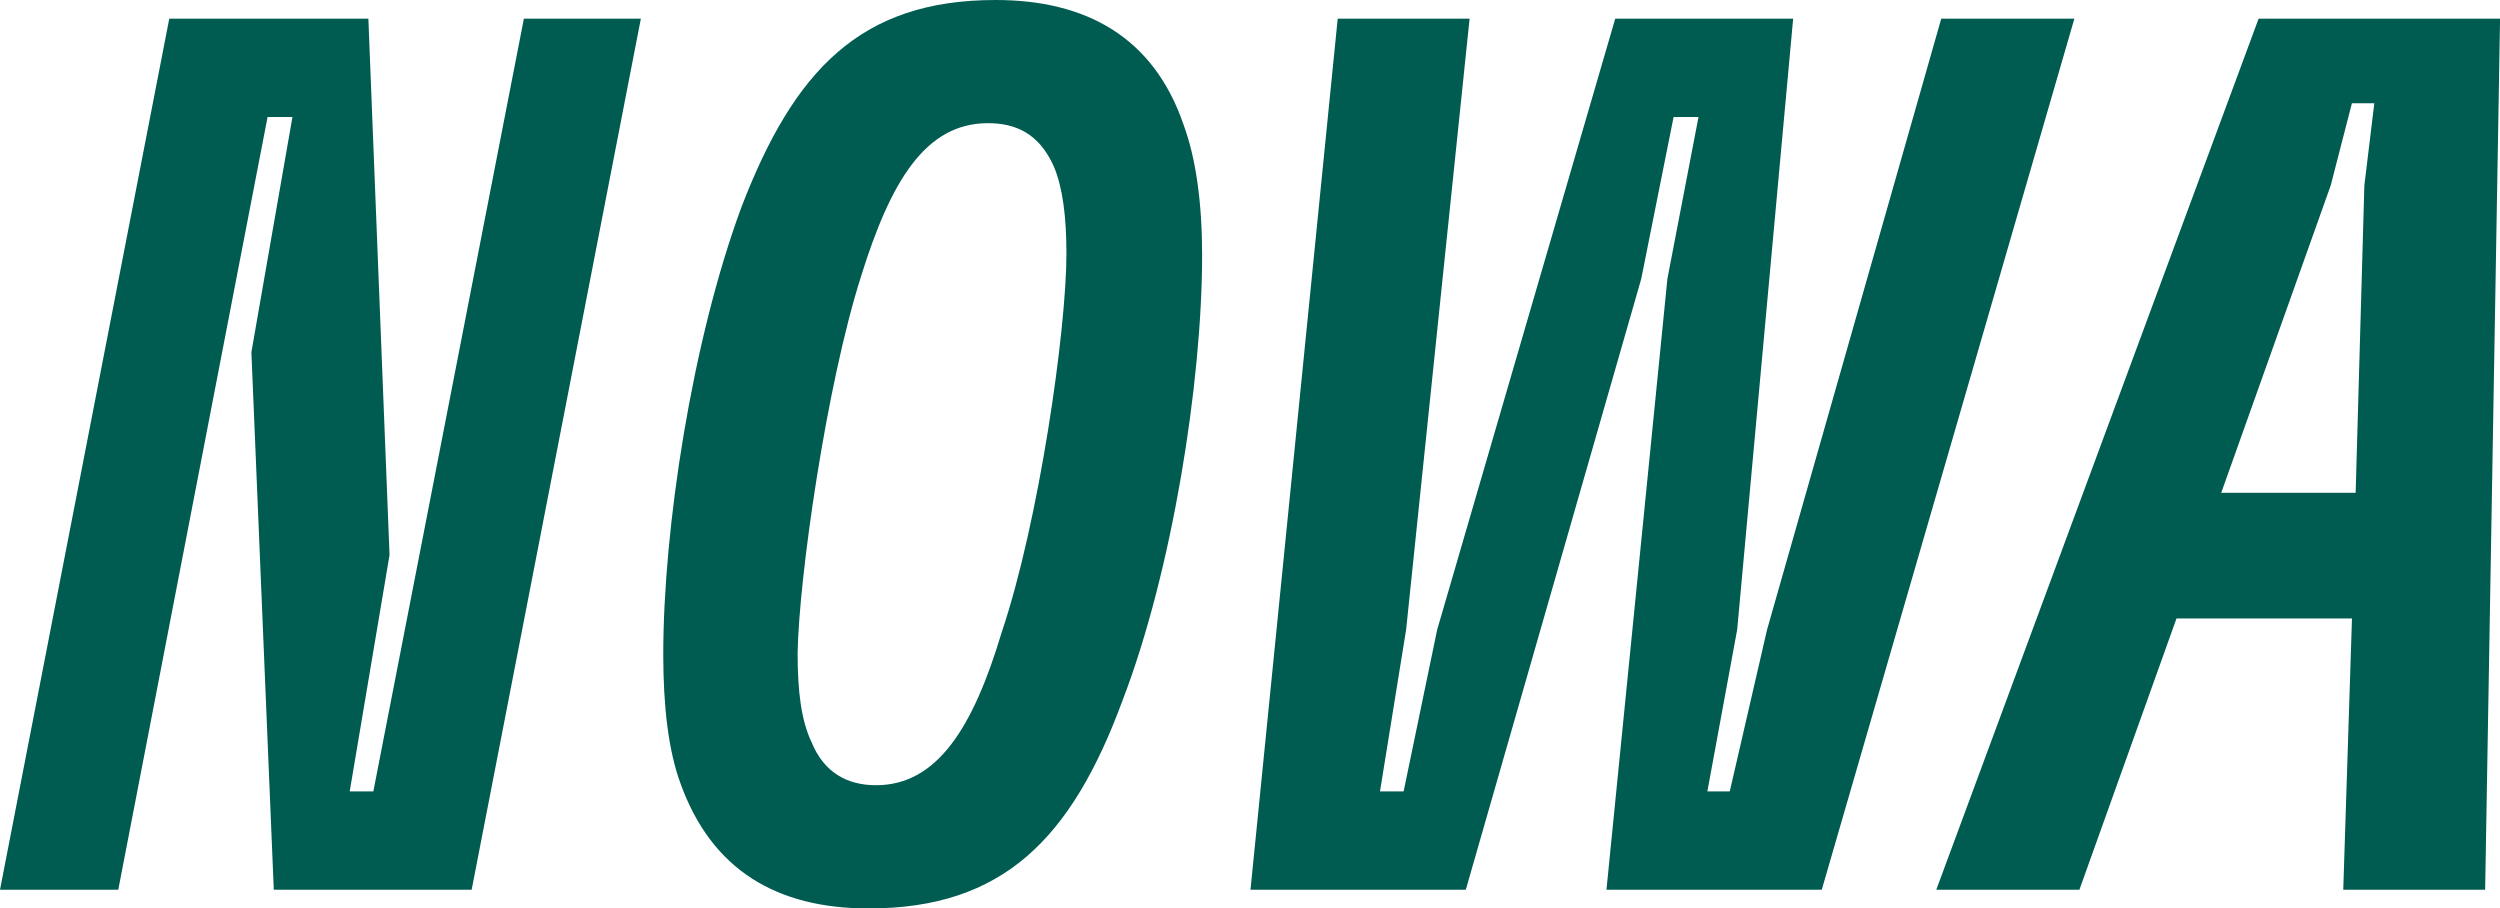 <?xml version="1.0" encoding="UTF-8"?>
<svg id="Layer_2" data-name="Layer 2" xmlns="http://www.w3.org/2000/svg" viewBox="0 0 407.34 148.01">
  <defs>
    <style>
      .cls-1 {
        fill: #005c51;
      }
    </style>
  </defs>
  <g id="Layer_1-2" data-name="Layer 1">
    <g>
      <path class="cls-1" d="M27.58,3.04h32.44l3.45,87.39-6.49,38.52h3.85L85.36,3.04h19.06l-27.57,141.93h-32.24l-3.65-87.59,6.69-38.32h-4.05l-24.33,125.91H0L27.58,3.04Z"/>
      <path class="cls-1" d="M110.91,127.74c-2.03-5.47-2.84-12.77-2.84-21.09,0-20.48,4.66-51.09,12.77-72.99C129.36,11.56,140.11,0,162.21,0c14.8,0,25.75,6.08,30.62,20.28,2.03,5.47,3.04,12.77,3.04,21.29,0,20.68-4.87,51.5-12.98,72.59-8.31,22.51-19.46,33.86-41.36,33.86-15,0-25.55-6.29-30.62-20.28ZM132.2,120.84c2.03,5.07,5.88,7.1,10.54,7.1,9.93,0,15.81-9.33,20.48-24.94,6.08-18.05,10.54-49.27,10.54-61.64,0-6.08-.61-10.75-2.03-14.19-2.43-5.47-6.29-7.1-10.75-7.1-10.14,0-15.82,9.33-20.68,24.94-5.68,17.84-10.14,49.27-10.34,61.43,0,6.29.61,10.95,2.23,14.4Z"/>
      <path class="cls-1" d="M217.96,3.04h21.49l-10.34,99.55-4.26,26.36h3.85l5.47-26.36L263.18,3.04h28.99l-9.12,99.55-4.86,26.36h3.65l6.08-26.36L316.3,3.04h21.69l-41.16,141.93h-35.08l9.93-99.55,5.07-26.36h-4.06l-5.27,26.36-28.59,99.55h-35.08L217.96,3.04Z"/>
      <path class="cls-1" d="M368.01,3.04h39.34l-2.43,141.93h-23.12l1.42-44.2h-28.59l-15.82,44.2h-23.32L368.01,3.04ZM383.82,80.29l1.42-50.08,1.62-13.38h-3.65l-3.45,13.38-17.84,50.08h21.9Z"/>
    </g>
  </g>
</svg>